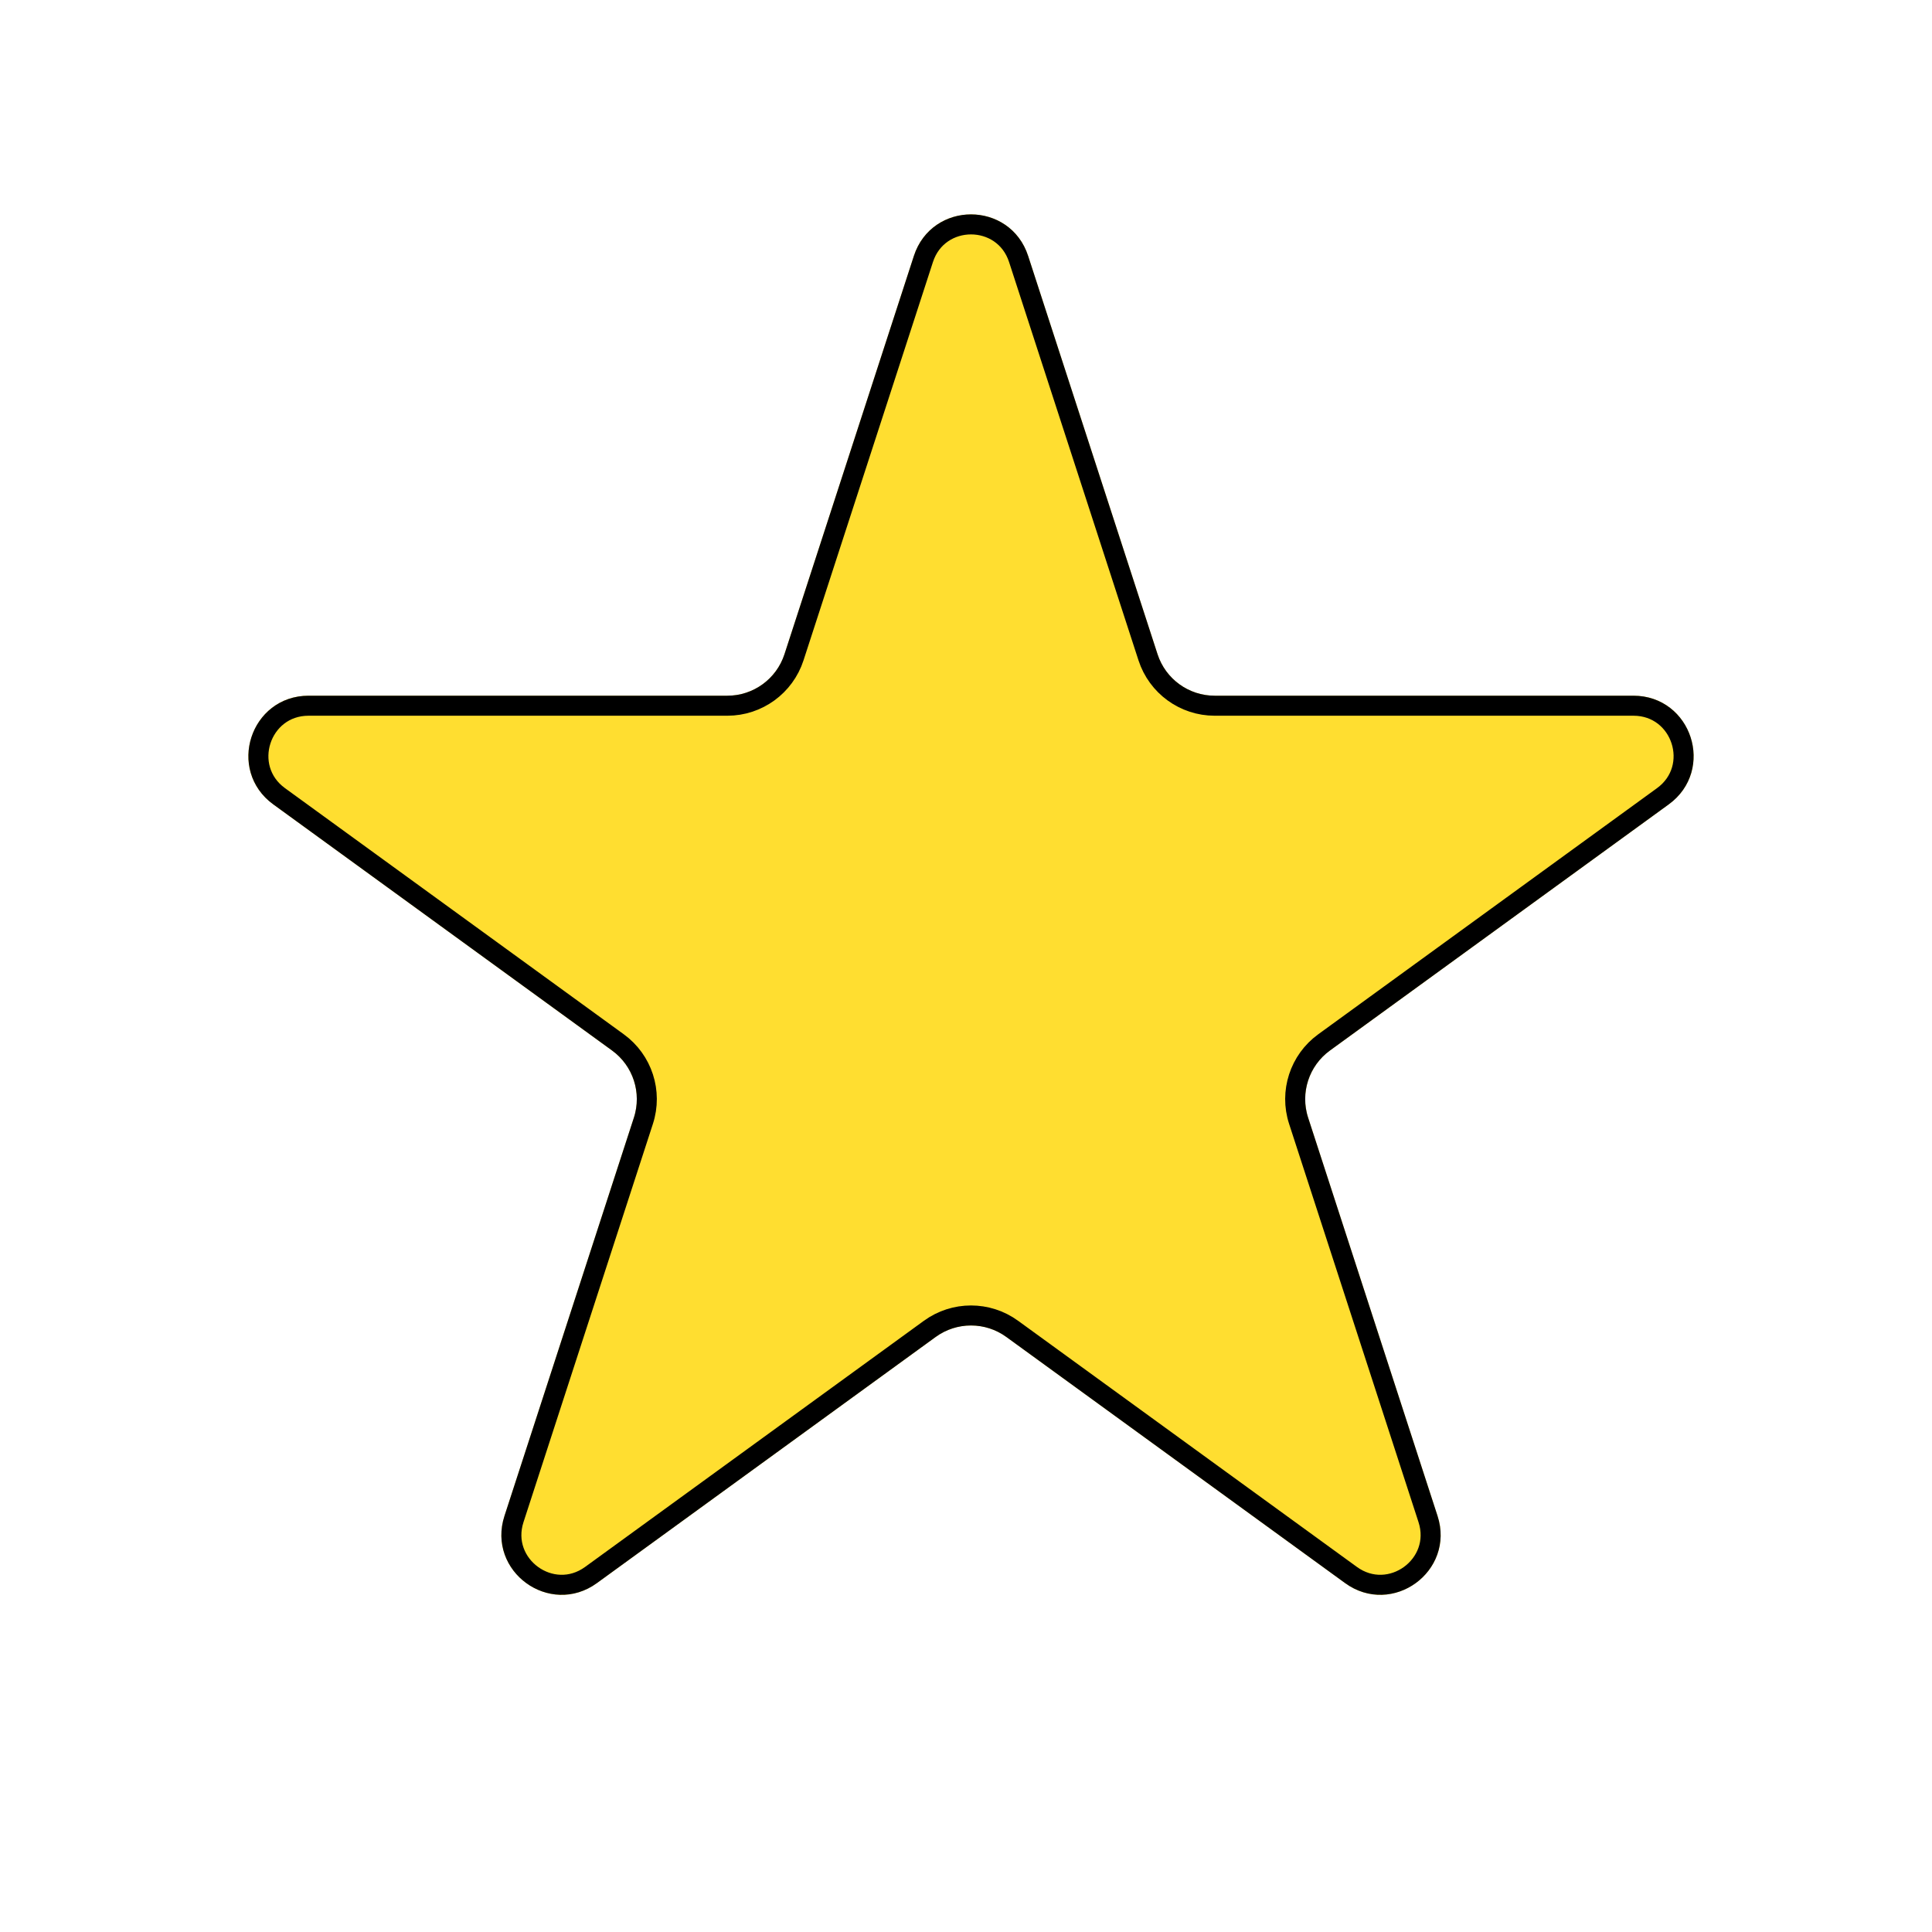 <svg width="193" height="193" viewBox="0 0 193 193" fill="none" xmlns="http://www.w3.org/2000/svg">
<mask id="mask0_1_12" style="mask-type:alpha" maskUnits="userSpaceOnUse" x="8" y="8" width="174" height="184">
<rect x="8" y="8" width="174" height="184" fill="#D9D9D9"/>
</mask>
<g mask="url(#mask0_1_12)">
<path d="M91.294 25.562C93.09 20.035 100.91 20.034 102.706 25.562L115.635 65.352C116.438 67.824 118.742 69.498 121.341 69.498L163.178 69.498C168.99 69.498 171.407 76.935 166.705 80.352L132.858 104.943C130.755 106.471 129.875 109.179 130.678 111.651L143.607 151.44C145.403 156.968 139.076 161.565 134.374 158.148L100.527 133.557C98.424 132.029 95.576 132.029 93.473 133.557L59.627 158.148C54.924 161.565 48.597 156.968 50.394 151.44L63.322 111.651C64.125 109.179 63.245 106.471 61.142 104.943L27.295 80.352C22.593 76.935 25.01 69.498 30.822 69.498L72.659 69.498C75.258 69.498 77.562 67.824 78.365 65.352L91.294 25.562Z" fill="#FFDE30"/>
</g>
<path d="M92.245 25.871C93.742 21.265 100.259 21.265 101.755 25.871L114.684 65.661C115.621 68.545 118.308 70.498 121.341 70.498L163.178 70.498C168.022 70.498 170.035 76.696 166.117 79.543L132.27 104.134C129.817 105.916 128.79 109.076 129.727 111.96L142.656 151.749C144.152 156.356 138.88 160.186 134.961 157.339L101.114 132.748C98.661 130.966 95.339 130.966 92.885 132.748L59.039 157.339C55.12 160.186 49.848 156.356 51.344 151.749L64.273 111.96C65.21 109.076 64.183 105.916 61.73 104.134L27.883 79.543C23.965 76.696 25.979 70.498 30.822 70.498L72.659 70.498C75.692 70.498 78.379 68.545 79.316 65.661L92.245 25.871Z" stroke="black" stroke-width="2"/>
</svg>
